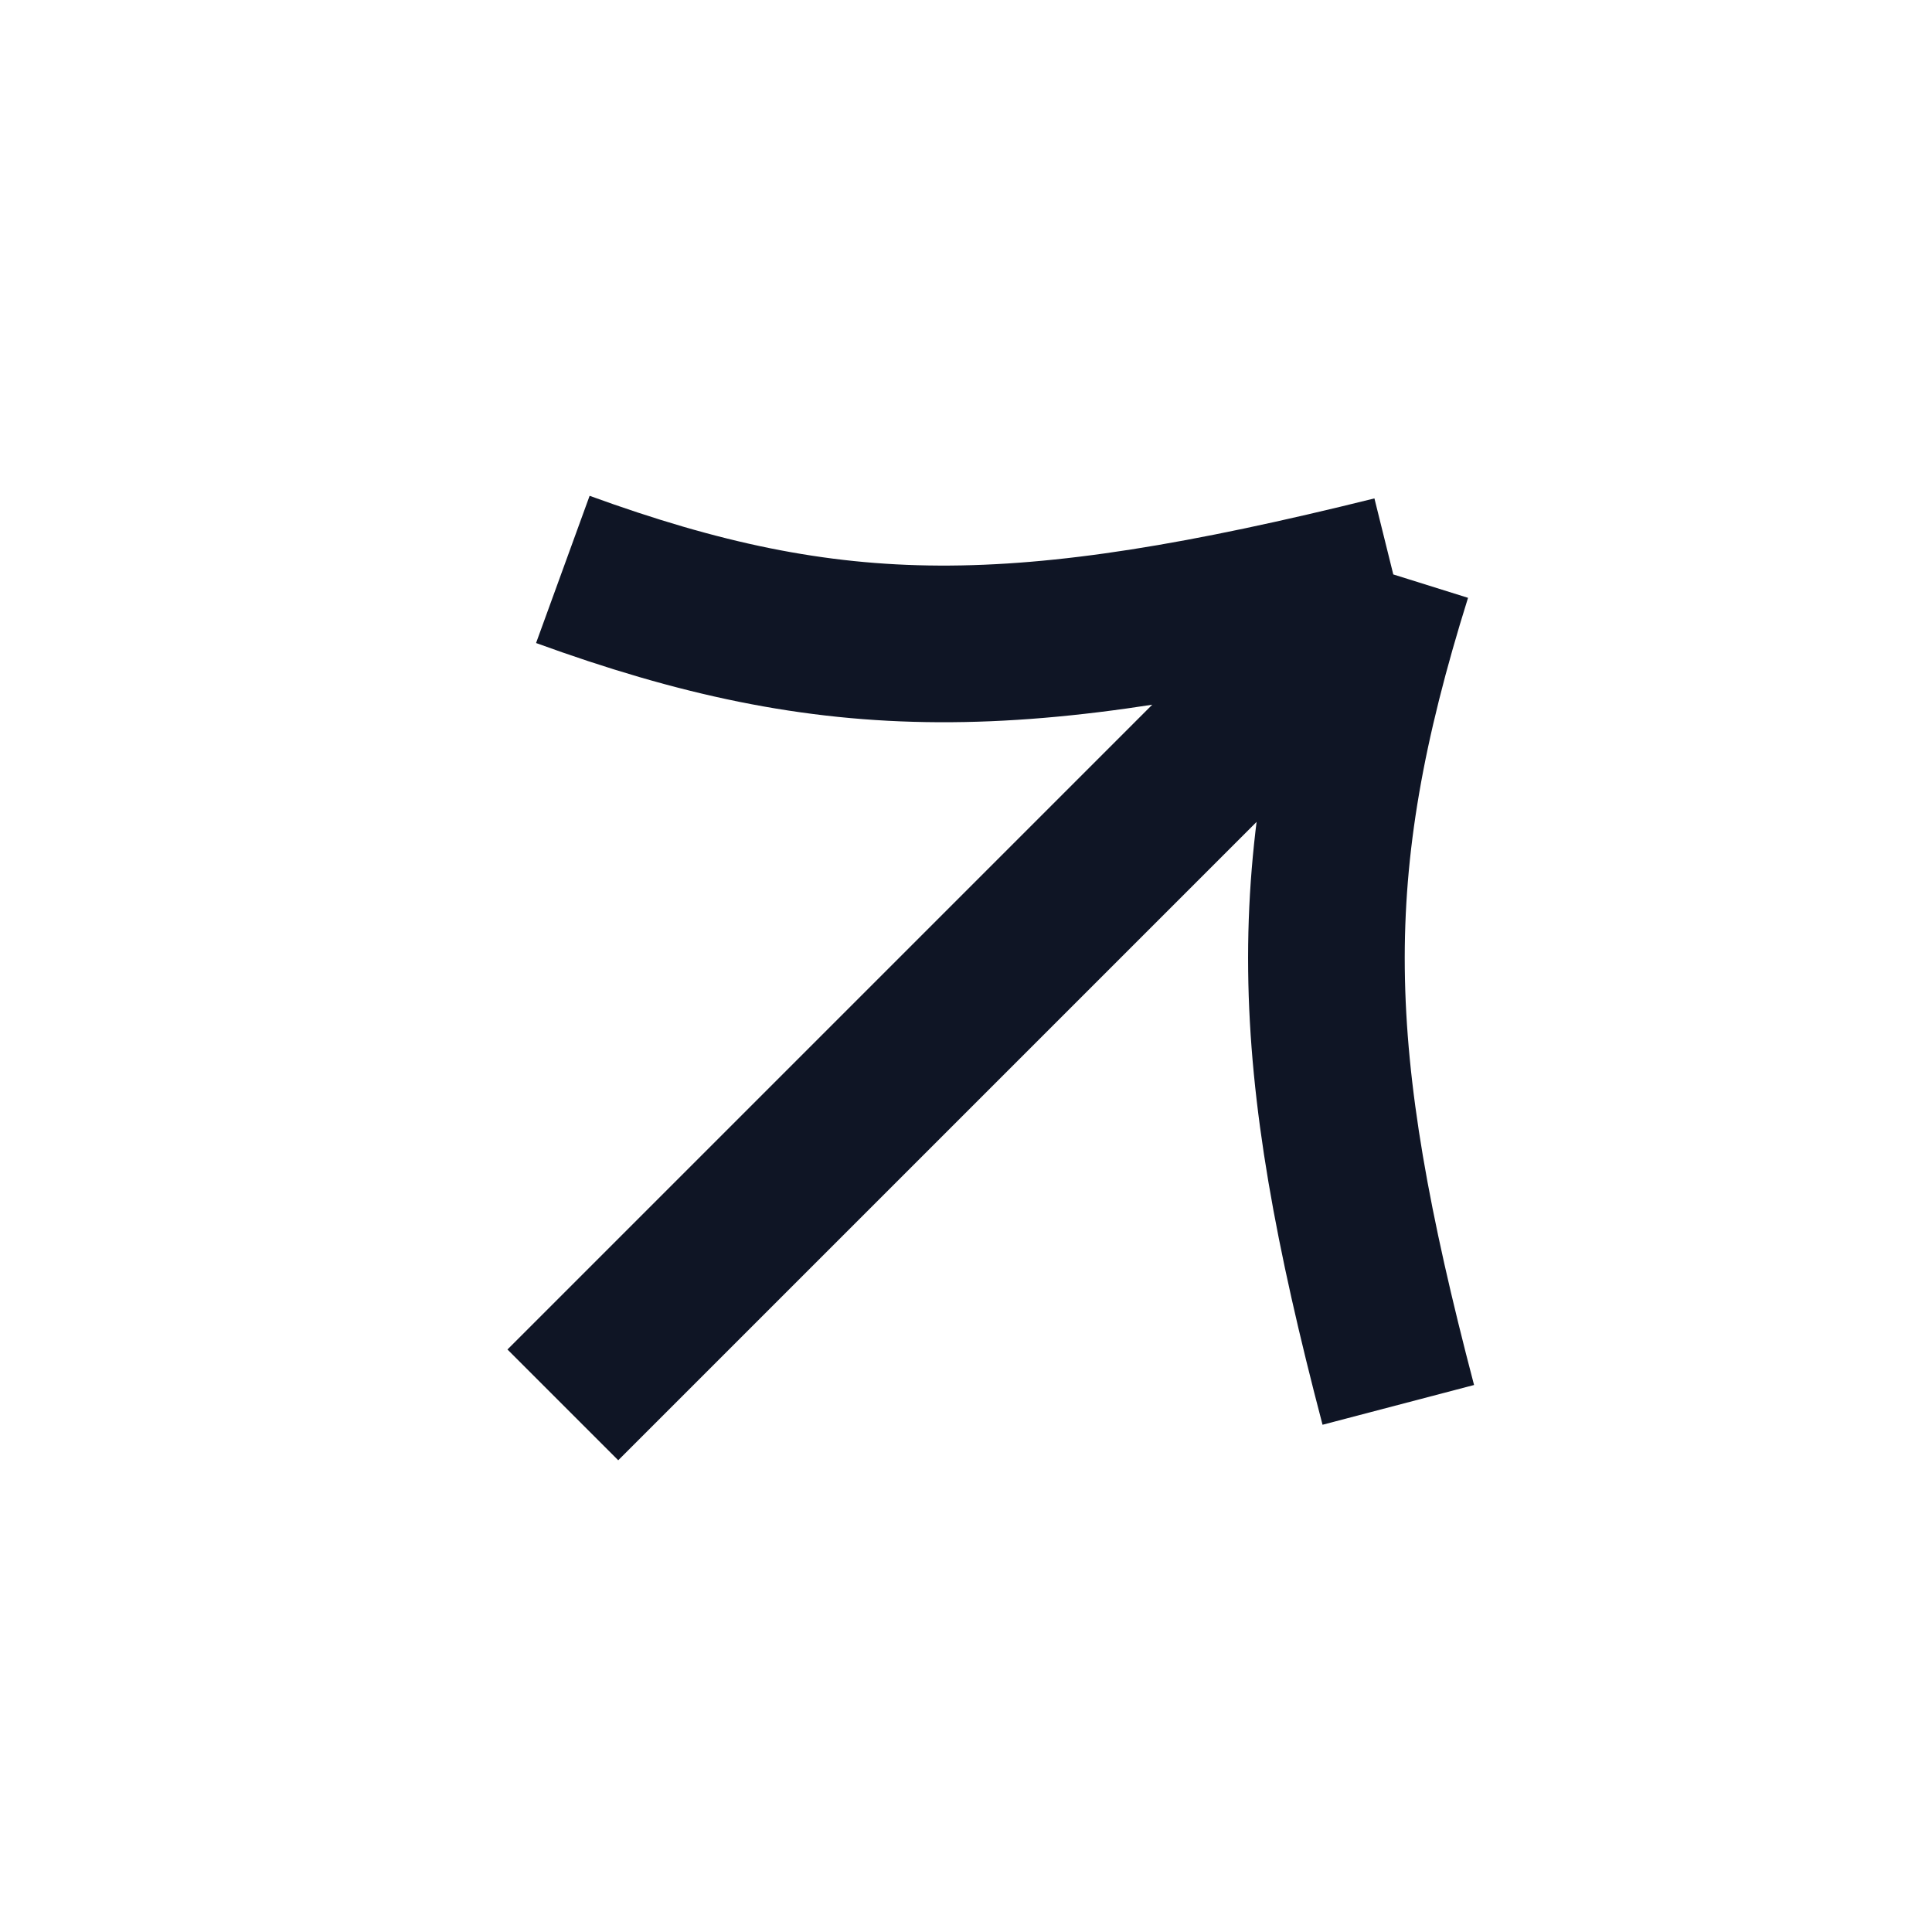 <svg width="37" height="37" viewBox="0 0 37 37" fill="none" xmlns="http://www.w3.org/2000/svg">
<path d="M10.779 10.905C15.98 12.797 19.494 12.785 26.683 11.001M26.683 11.001C24.904 16.684 25.018 20.194 26.779 26.905M26.683 11.001L10.779 26.905" stroke="#0F1525" stroke-width="3"/>
</svg>
